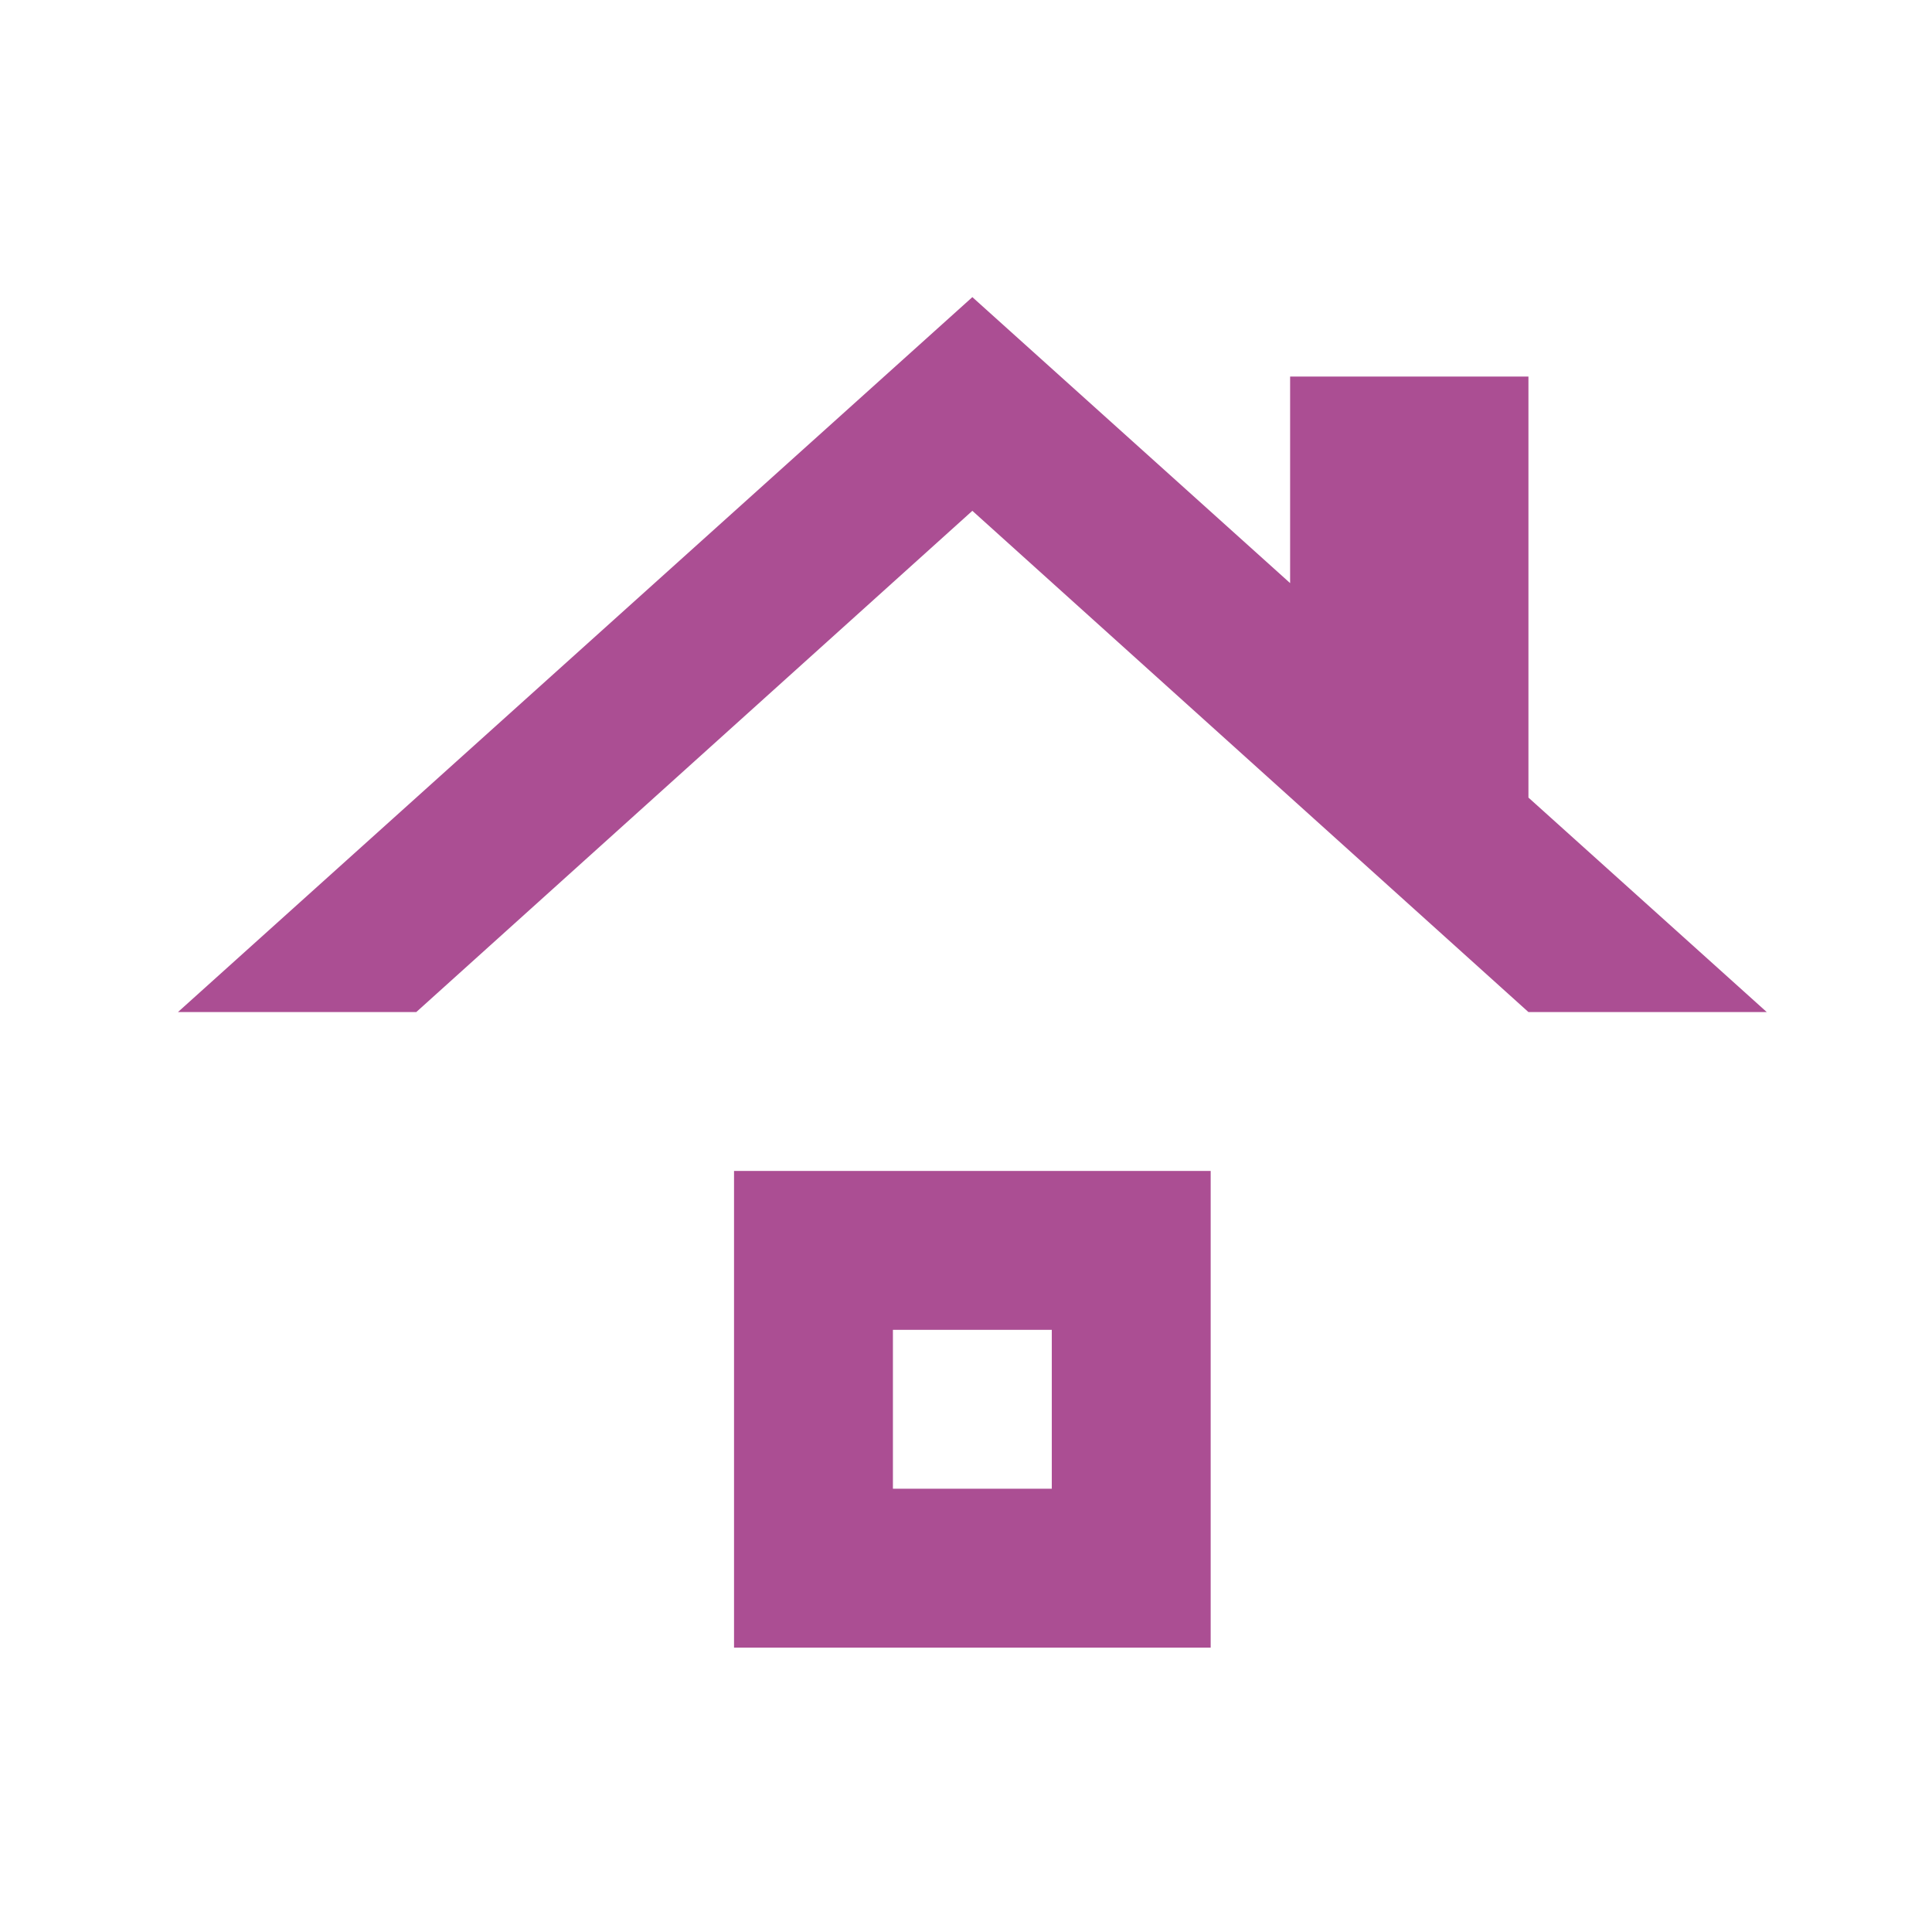<svg width="76" height="76" viewBox="0 0 76 76" fill="none" xmlns="http://www.w3.org/2000/svg">
<path d="M41.375 58.562H35.125V52.312H41.375V58.562ZM47.625 46.062H28.875V64.812H47.625V46.062ZM60.125 31.375V14.812H50.75V22.938L38.25 11.688L7 39.812H16.375L38.25 20.094L60.125 39.812H69.5L60.125 31.375Z" fill="#AB4E93"/>
</svg>
